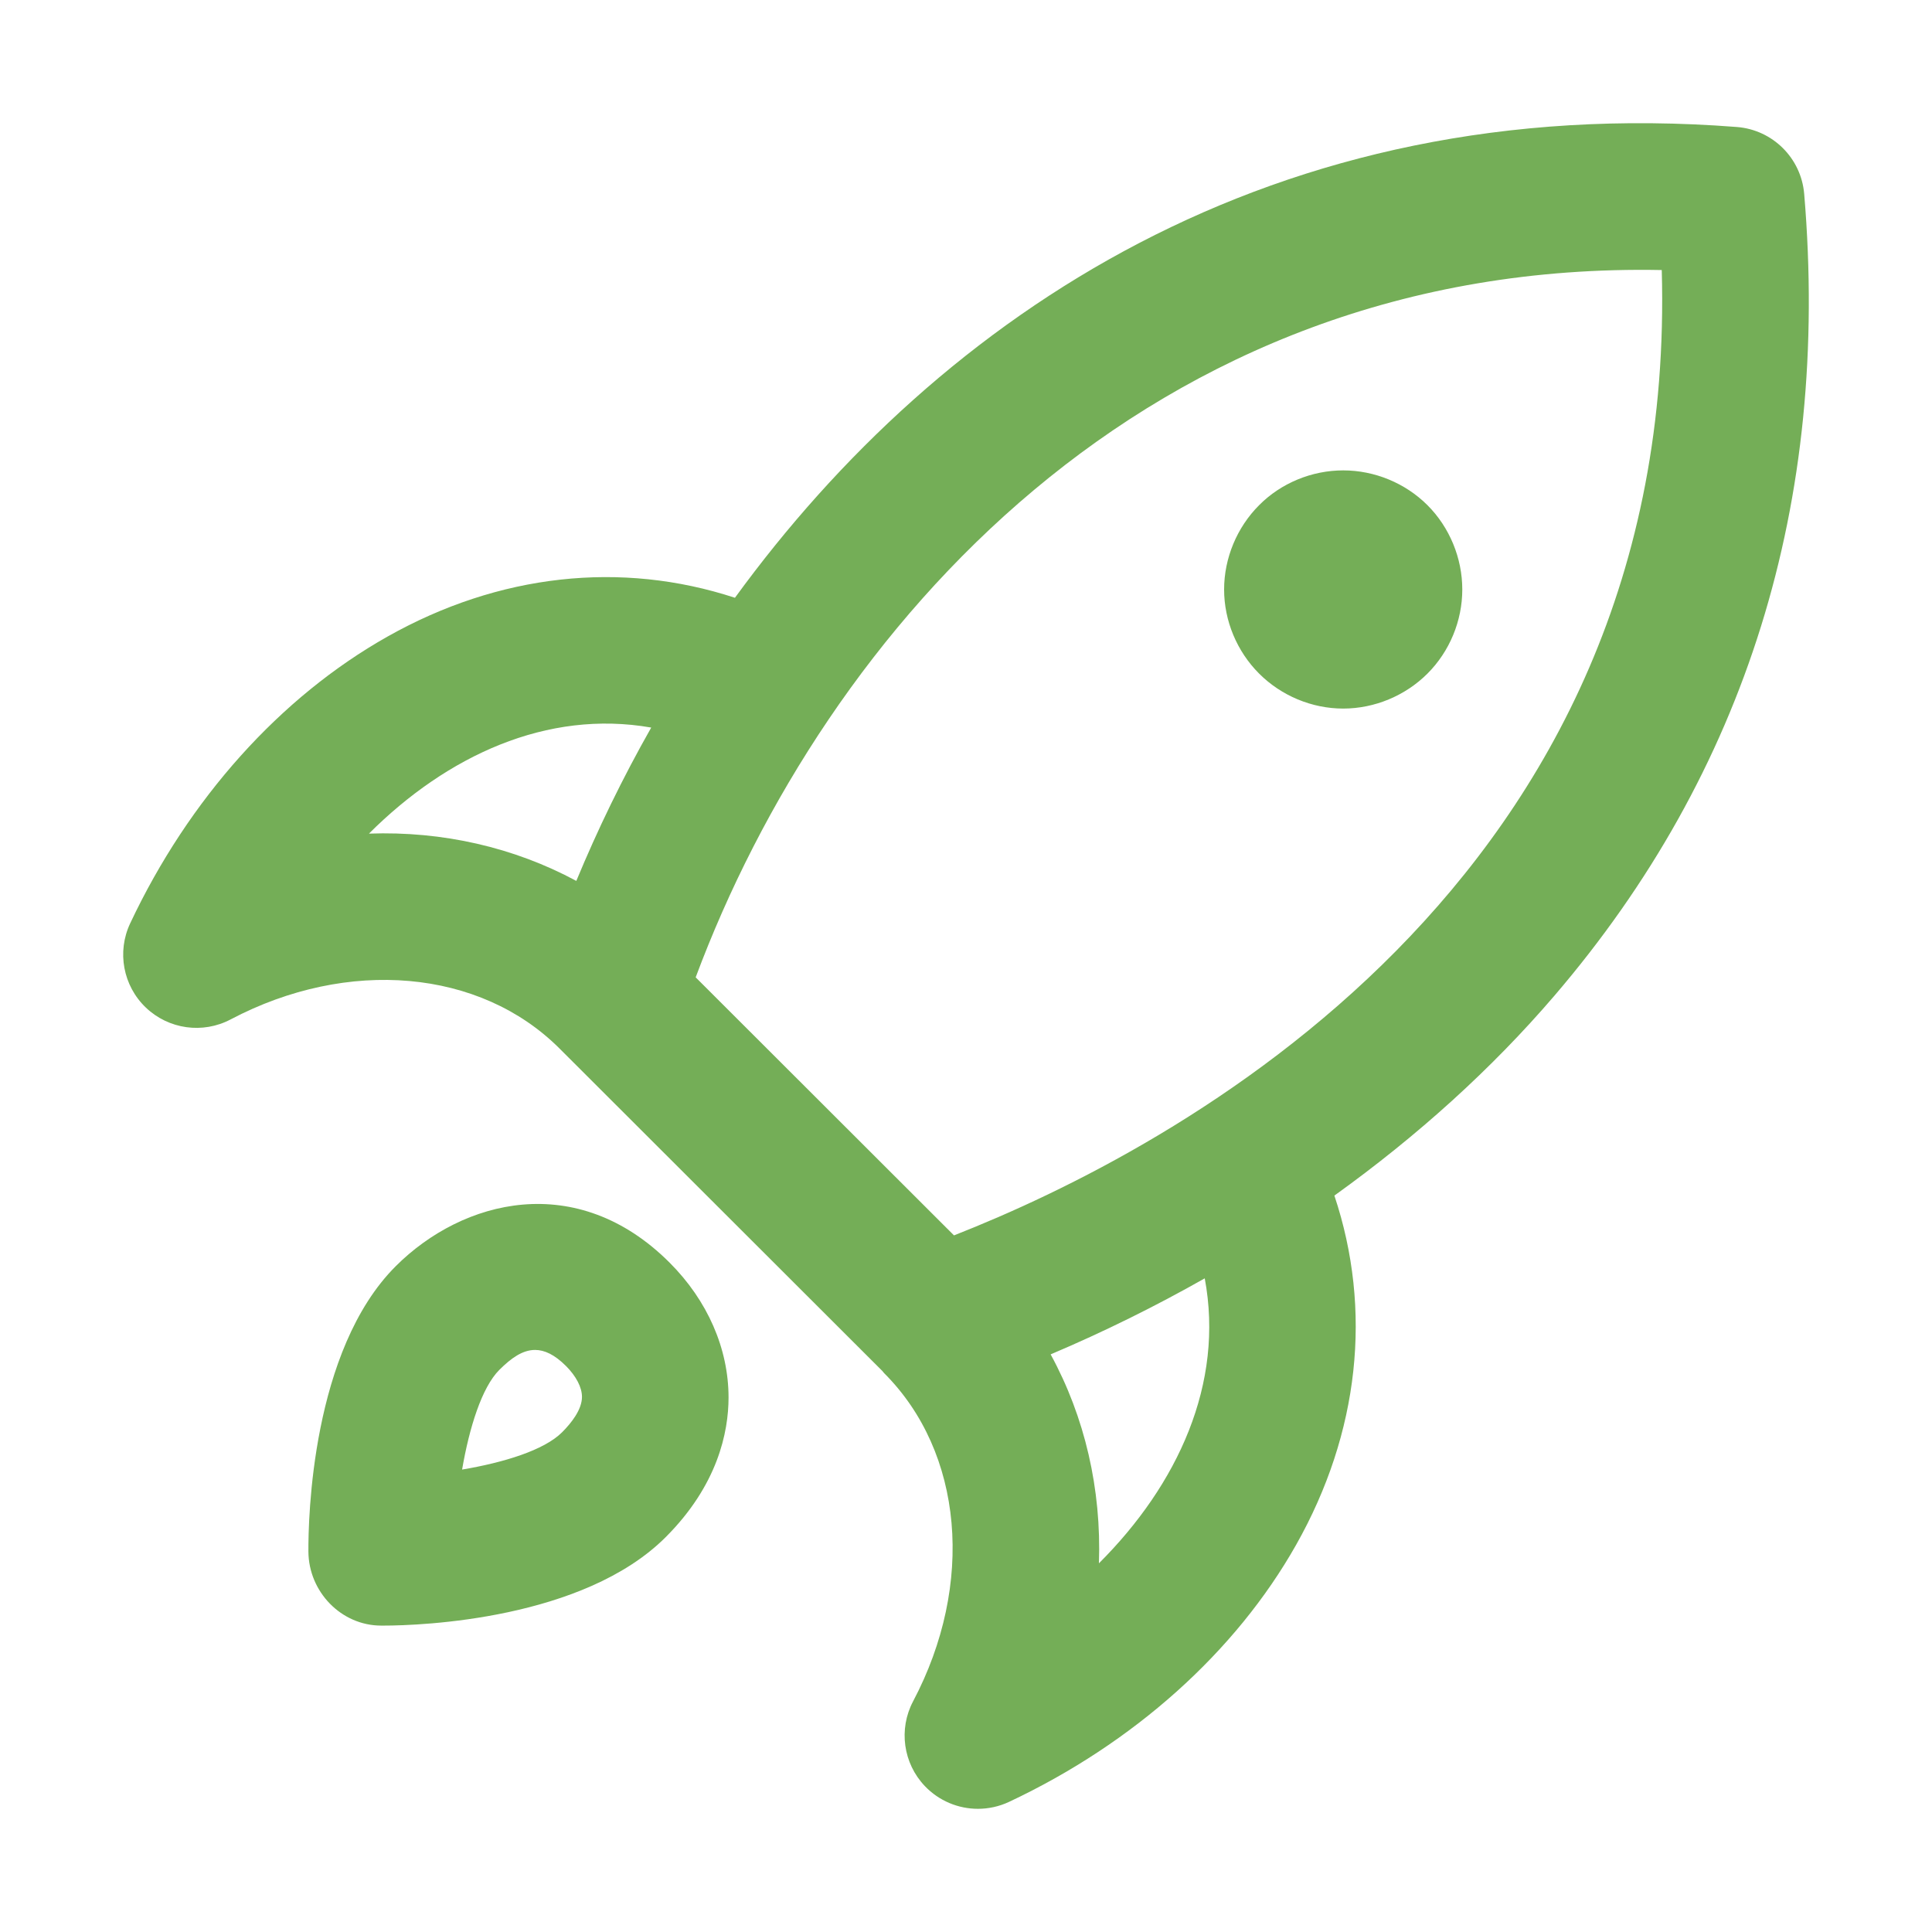 <?xml version="1.0" standalone="no"?><!DOCTYPE svg PUBLIC "-//W3C//DTD SVG 1.1//EN" "http://www.w3.org/Graphics/SVG/1.1/DTD/svg11.dtd"><svg t="1752648103414" class="icon" viewBox="0 0 1024 1024" version="1.1" xmlns="http://www.w3.org/2000/svg" p-id="17290" xmlns:xlink="http://www.w3.org/1999/xlink" width="200" height="200"><path d="M956.258 102.763c-1.602-18.972-16.719-33.984-35.699-35.454-245.246-19.08-421.89 99.615-531.024 249.523-60.317-19.761-125.07-12.72-184.119 20.551-56.879 32.04-105.328 86.024-136.418 152.01-7.122 15.111-3.784 33.088 8.293 44.634 12.077 11.55 30.19 14.078 44.959 6.282 62.19-32.789 132.213-26.615 174.261 15.377L467.735 726.724c0.309 0.332 0.524 0.713 0.847 1.036 42.01 41.965 48.194 111.876 15.386 173.959-7.805 14.77-5.292 32.879 6.244 44.966 7.502 7.856 17.72 12.024 28.108 12.024 5.59 0 11.229-1.204 16.52-3.689 66.049-31.058 120.088-79.457 152.165-136.277 33.506-59.354 40.471-124.475 20.247-185.057 44.042-31.611 83.467-67.24 116.585-105.895C925.506 409.125 970.062 266.125 956.258 102.763zM195.55 441.833c41.322-41.26 94.36-65.905 149.61-56.208-15.217 26.823-28.426 54.079-39.702 81.27C272.396 449.098 234.561 440.446 195.55 441.833zM582.455 828.593c1.366-39.392-7.459-77.511-25.59-110.746 28.201-11.96 55.492-25.467 81.675-40.295C648.995 733.307 624.207 786.915 582.455 828.593zM505.637 654.78 368.72 518.01c68.619-183.799 239.044-380.192 512.044-374.88C889.939 468.468 621.321 609.382 505.637 654.78zM756.592 267.765c11.751 11.755 18.45 28.066 18.45 44.672 0 16.605-6.7 32.827-18.45 44.576-11.75 11.751-28.065 18.545-44.67 18.545-16.605 0-32.821-6.795-44.57-18.545-11.75-11.751-18.549-27.972-18.549-44.576 0-16.606 6.8-32.918 18.549-44.672 11.649-11.751 27.965-18.45 44.57-18.45C728.527 249.315 744.843 256.015 756.592 267.765zM209.751 671.105c-44.642 44.601-46.392 133.923-46.291 151.25 0.128 21.276 17.34 39.246 38.615 39.246 0.384 0 0.801 0 1.257 0 19.999 0 105.826-3.267 149.471-46.858 27.558-27.531 33.343-55.617 33.343-74.067-0.005-25.857-11.105-51.343-31.27-71.486C305.715 620.089 245.193 635.703 209.751 671.105zM297.901 759.149c-9.565 9.555-31.048 16.051-52.978 19.754 3.797-22.116 10.421-43.533 19.73-52.832 6.344-6.335 12.389-10.575 18.942-10.575 5.04 0 10.379 2.508 16.382 8.502 5.392 5.387 8.482 11.352 8.482 16.368C308.46 747.176 302.713 754.341 297.901 759.149z" p-id="17291" fill="#74ae57"></path></svg>